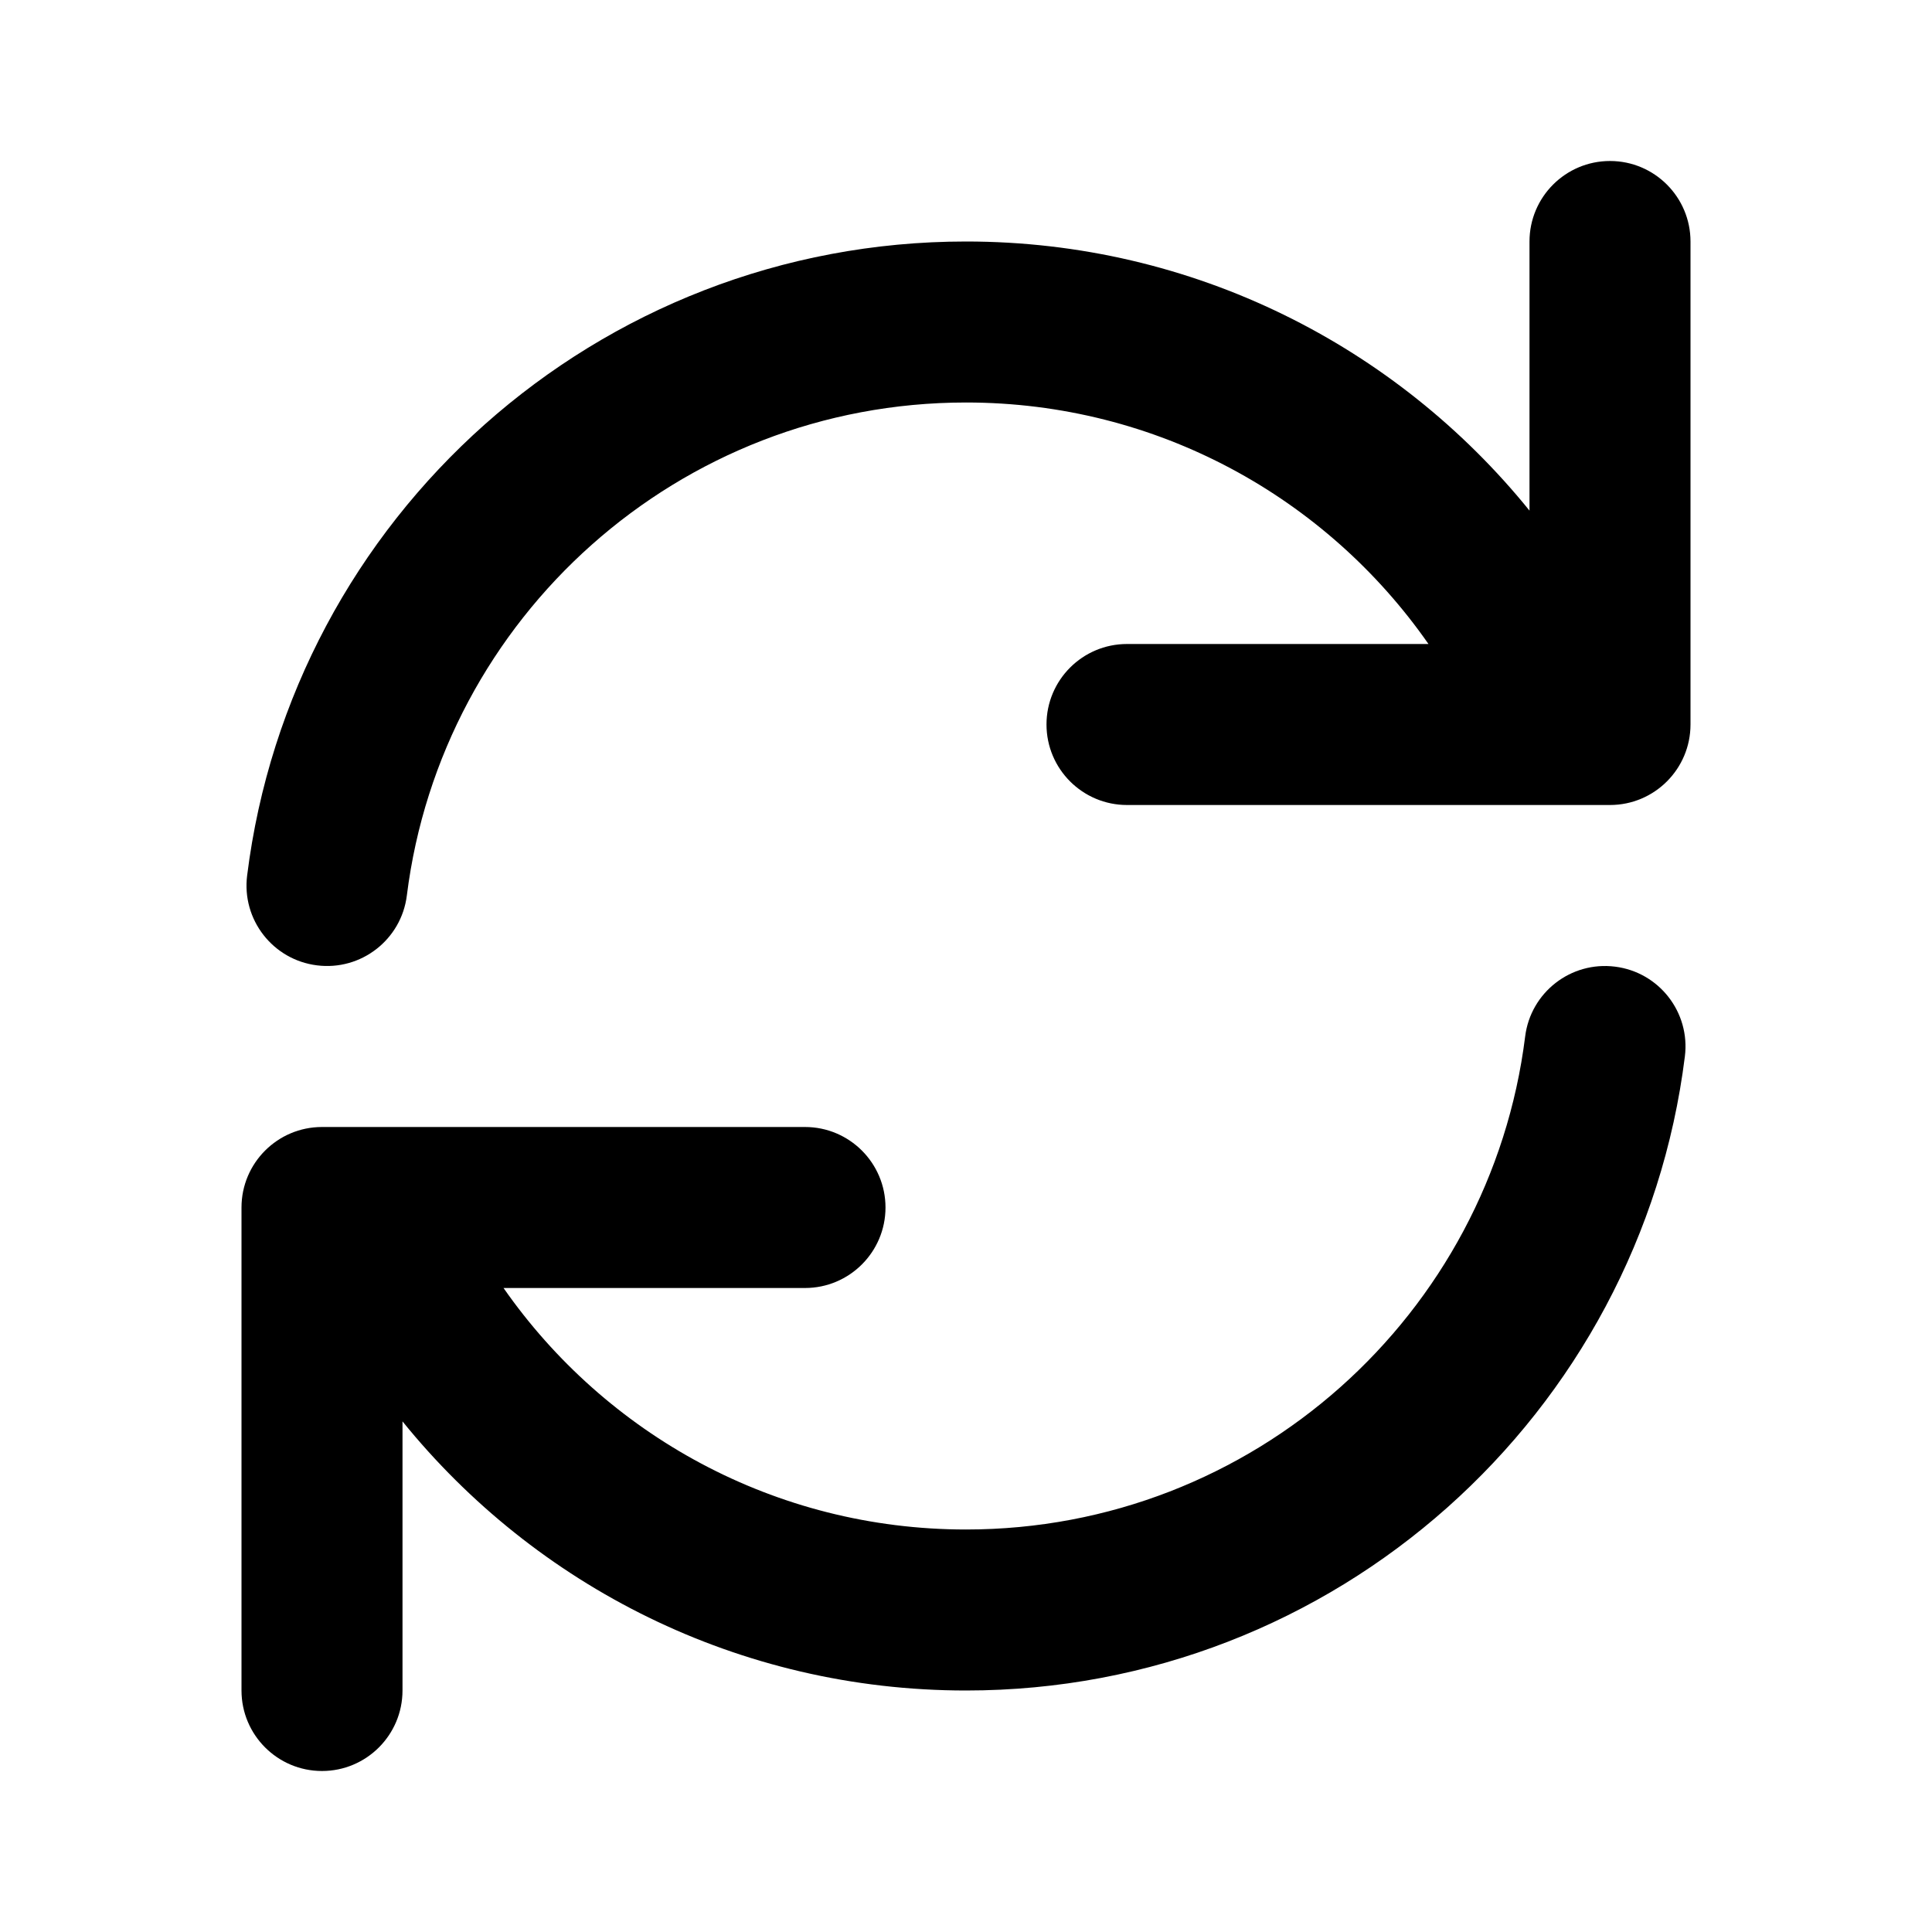 <svg fill="currentColor" width="24" height="24" viewBox="0 0 24 24" xmlns="http://www.w3.org/2000/svg">
  <path fill-rule="evenodd" clip-rule="evenodd" d="M20 2C20.552 2 21 2.448 21 3V9C21 9.552 20.552 10 20 10H14C13.448 10 13 9.552 13 9C13 8.448 13.448 8 14 8H17.745C16.48 6.185 14.378 5 12 5C8.431 5 5.485 7.672 5.054 11.124C4.986 11.672 4.486 12.061 3.938 11.992C3.39 11.924 3.001 11.424 3.07 10.876C3.623 6.436 7.41 3 12 3C14.828 3 17.351 4.305 19 6.343V3C19 2.448 19.448 2 20 2ZM20.062 12.008C20.61 12.076 20.999 12.576 20.93 13.124C20.377 17.564 16.59 21 12 21C9.172 21 6.649 19.695 5 17.657V21C5 21.552 4.552 22 4 22C3.448 22 3 21.552 3 21V15C3 14.448 3.448 14 4 14H10C10.552 14 11 14.448 11 15C11 15.552 10.552 16 10 16H6.255C7.521 17.815 9.622 19 12 19C15.569 19 18.515 16.328 18.946 12.876C19.014 12.328 19.514 11.939 20.062 12.008Z"/>
</svg>
